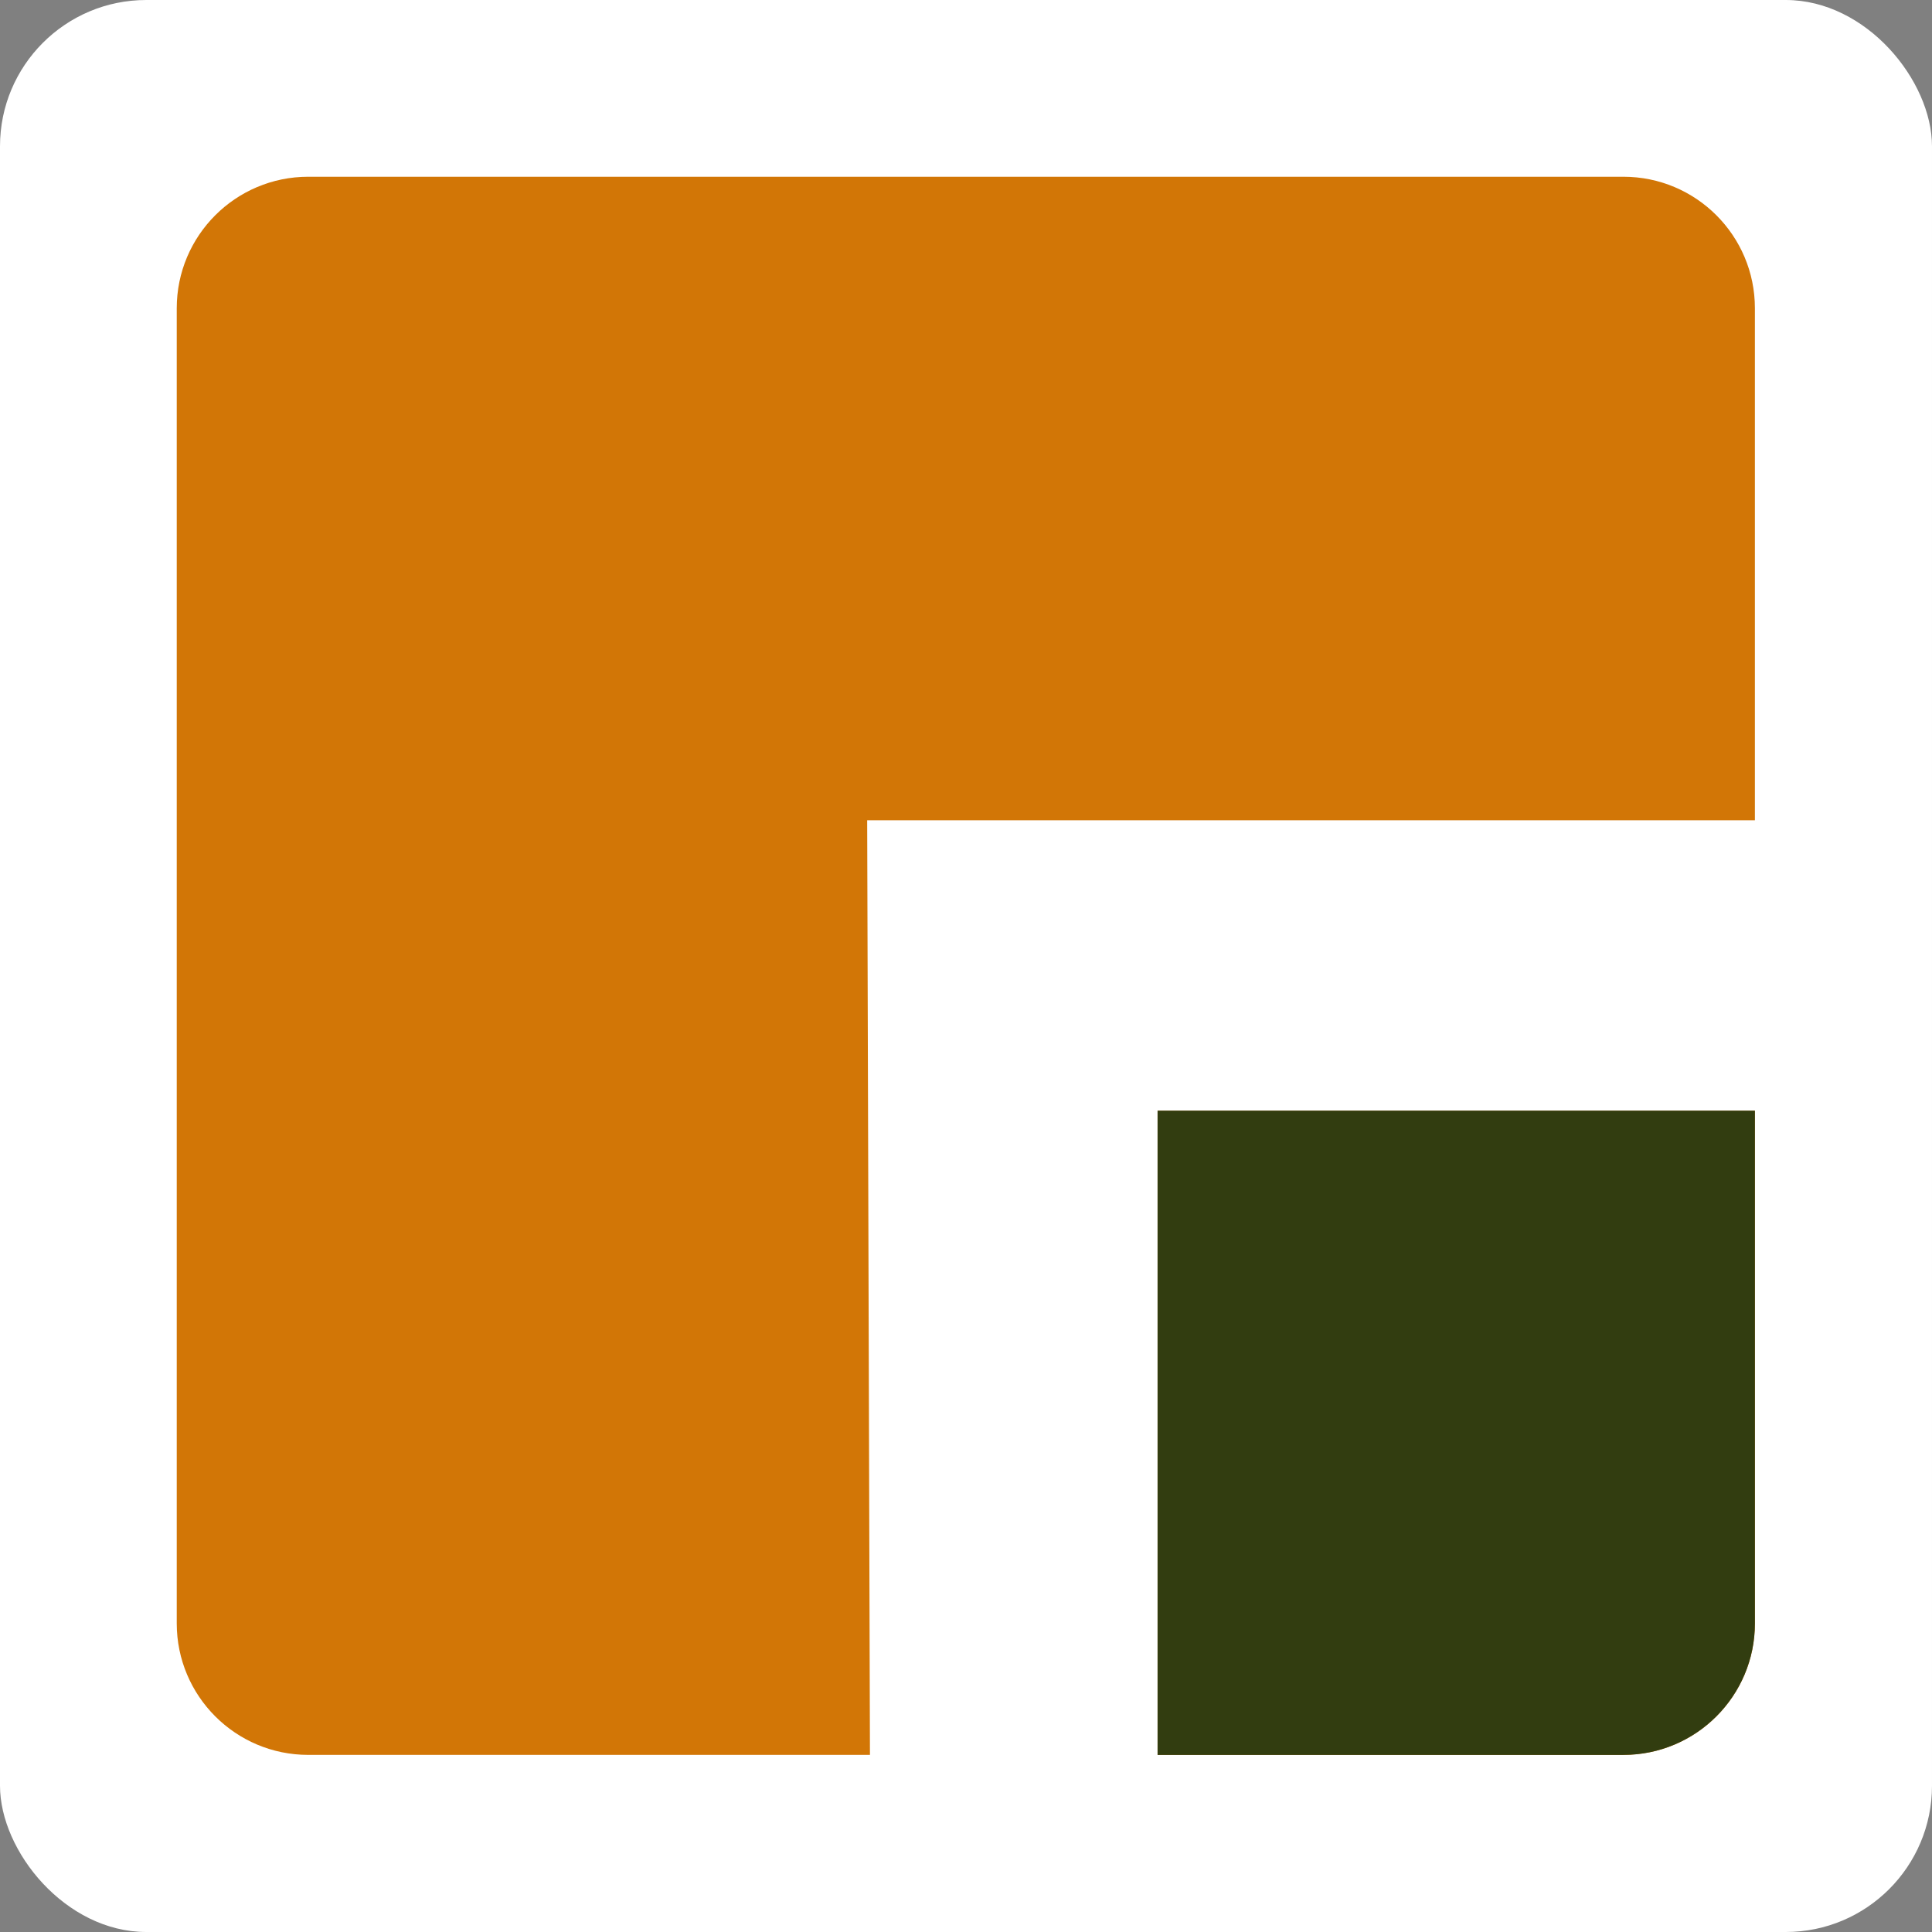 <svg xmlns="http://www.w3.org/2000/svg" width="1585" height="1585" viewBox="0 0 1585 1585" fill="none"><rect x="0" y="0" width="1585" height="1585" fill="#808080" stroke="none"/><rect width="1585" height="1585" rx="120" fill="white"></rect><path fill-rule="evenodd" clip-rule="evenodd" d="M252.892 145H1331.82C1391.41 145 1439.71 193.305 1439.71 252.892V672.932H711.429L713.706 1439.7H252.892C193.304 1439.7 145 1391.4 145 1331.81V252.892C145 193.305 193.304 145 252.892 145ZM949.679 1439.7H1331.82C1391.41 1439.7 1439.71 1391.4 1439.71 1331.81V911.183H949.679V1439.7Z" fill="#D27606"></path><path fill-rule="evenodd" clip-rule="evenodd" d="M1331.82 1439.71H949.678V911.191H1439.71V1331.82C1439.71 1391.41 1391.4 1439.71 1331.82 1439.71Z" fill="#323D10"></path></svg>